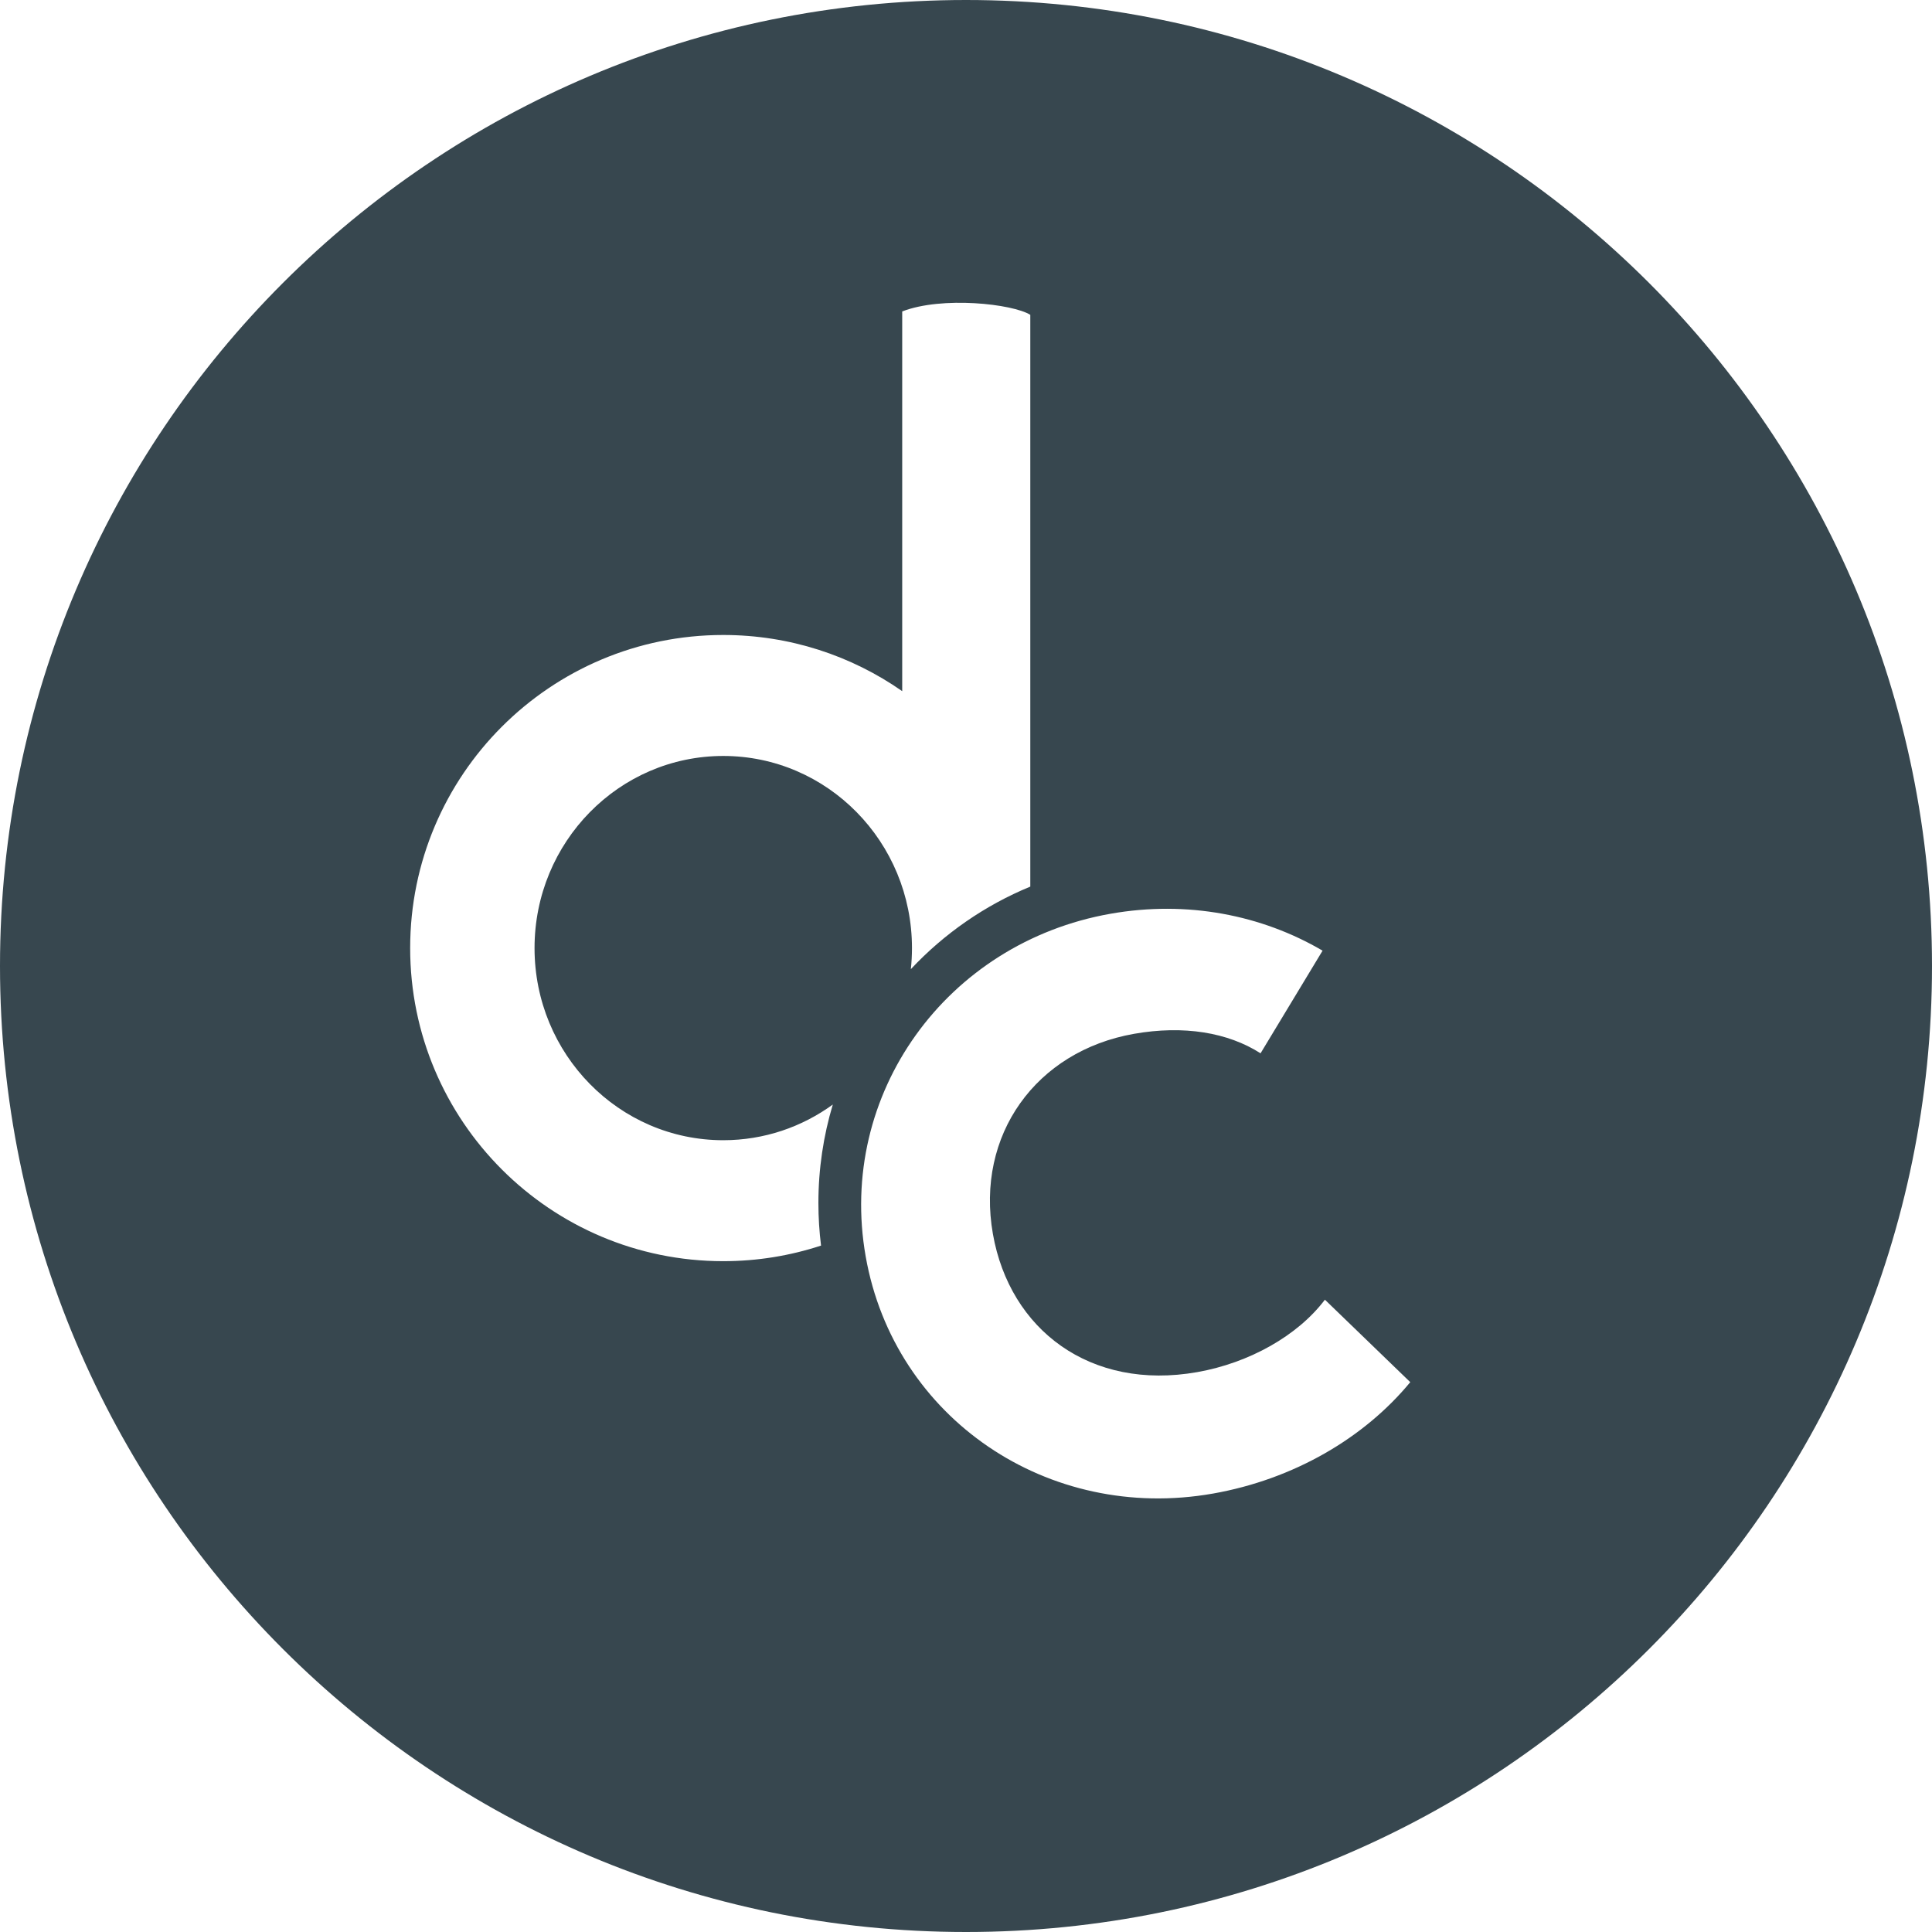 <?xml version="1.0" encoding="UTF-8"?><svg id="Layer_1" xmlns="http://www.w3.org/2000/svg" viewBox="0 0 2551.18 2551.18"><defs><style>.cls-1{fill:#37474f;}</style></defs><path class="cls-1" d="m1275.59,0C571.1,0,0,571.1,0,1275.59s571.1,1275.59,1275.59,1275.59,1275.59-571.1,1275.59-1275.59S1980.08,0,1275.59,0Zm-320.54,1505.63c53.94,0,103.87-17.45,144.65-47.1-12.35,41.17-19.02,84.79-19.02,129.98,0,19.06,1.19,37.83,3.49,56.27-40.63,13.35-84.03,20.59-129.12,20.59-228.34,0-413.44-185.1-413.44-413.44s185.1-413.44,413.44-413.44c87.87,0,169.32,27.43,236.3,74.17v-501.4c52.67-20.45,145.65-10.07,169.14,4.45v754.93s.01.07.02.11c-60.23,24.8-113.91,62.23-157.76,109.01.98-9.14,1.5-18.42,1.5-27.83,0-140.12-111.57-253.7-249.2-253.7s-249.2,113.59-249.2,253.7,111.57,253.7,249.2,253.7Zm646.47,466.63c-217.07,38.27-420.64-99.06-458.4-313.15-37.75-214.09,106.32-414.26,323.38-452.53,101.1-17.83,199.57,1.6,279.94,48.75l-81.88,135.54c-43.2-27.64-101.62-37.27-167.04-25.73-129.35,22.81-209.47,133.51-186.4,264.35,22.28,126.38,128.53,207.29,269.77,182.38,68.39-12.06,132.59-47.91,168.63-95.65l112.71,108.9c-60.62,73.54-153.68,128.28-260.72,147.15Z"/></svg>